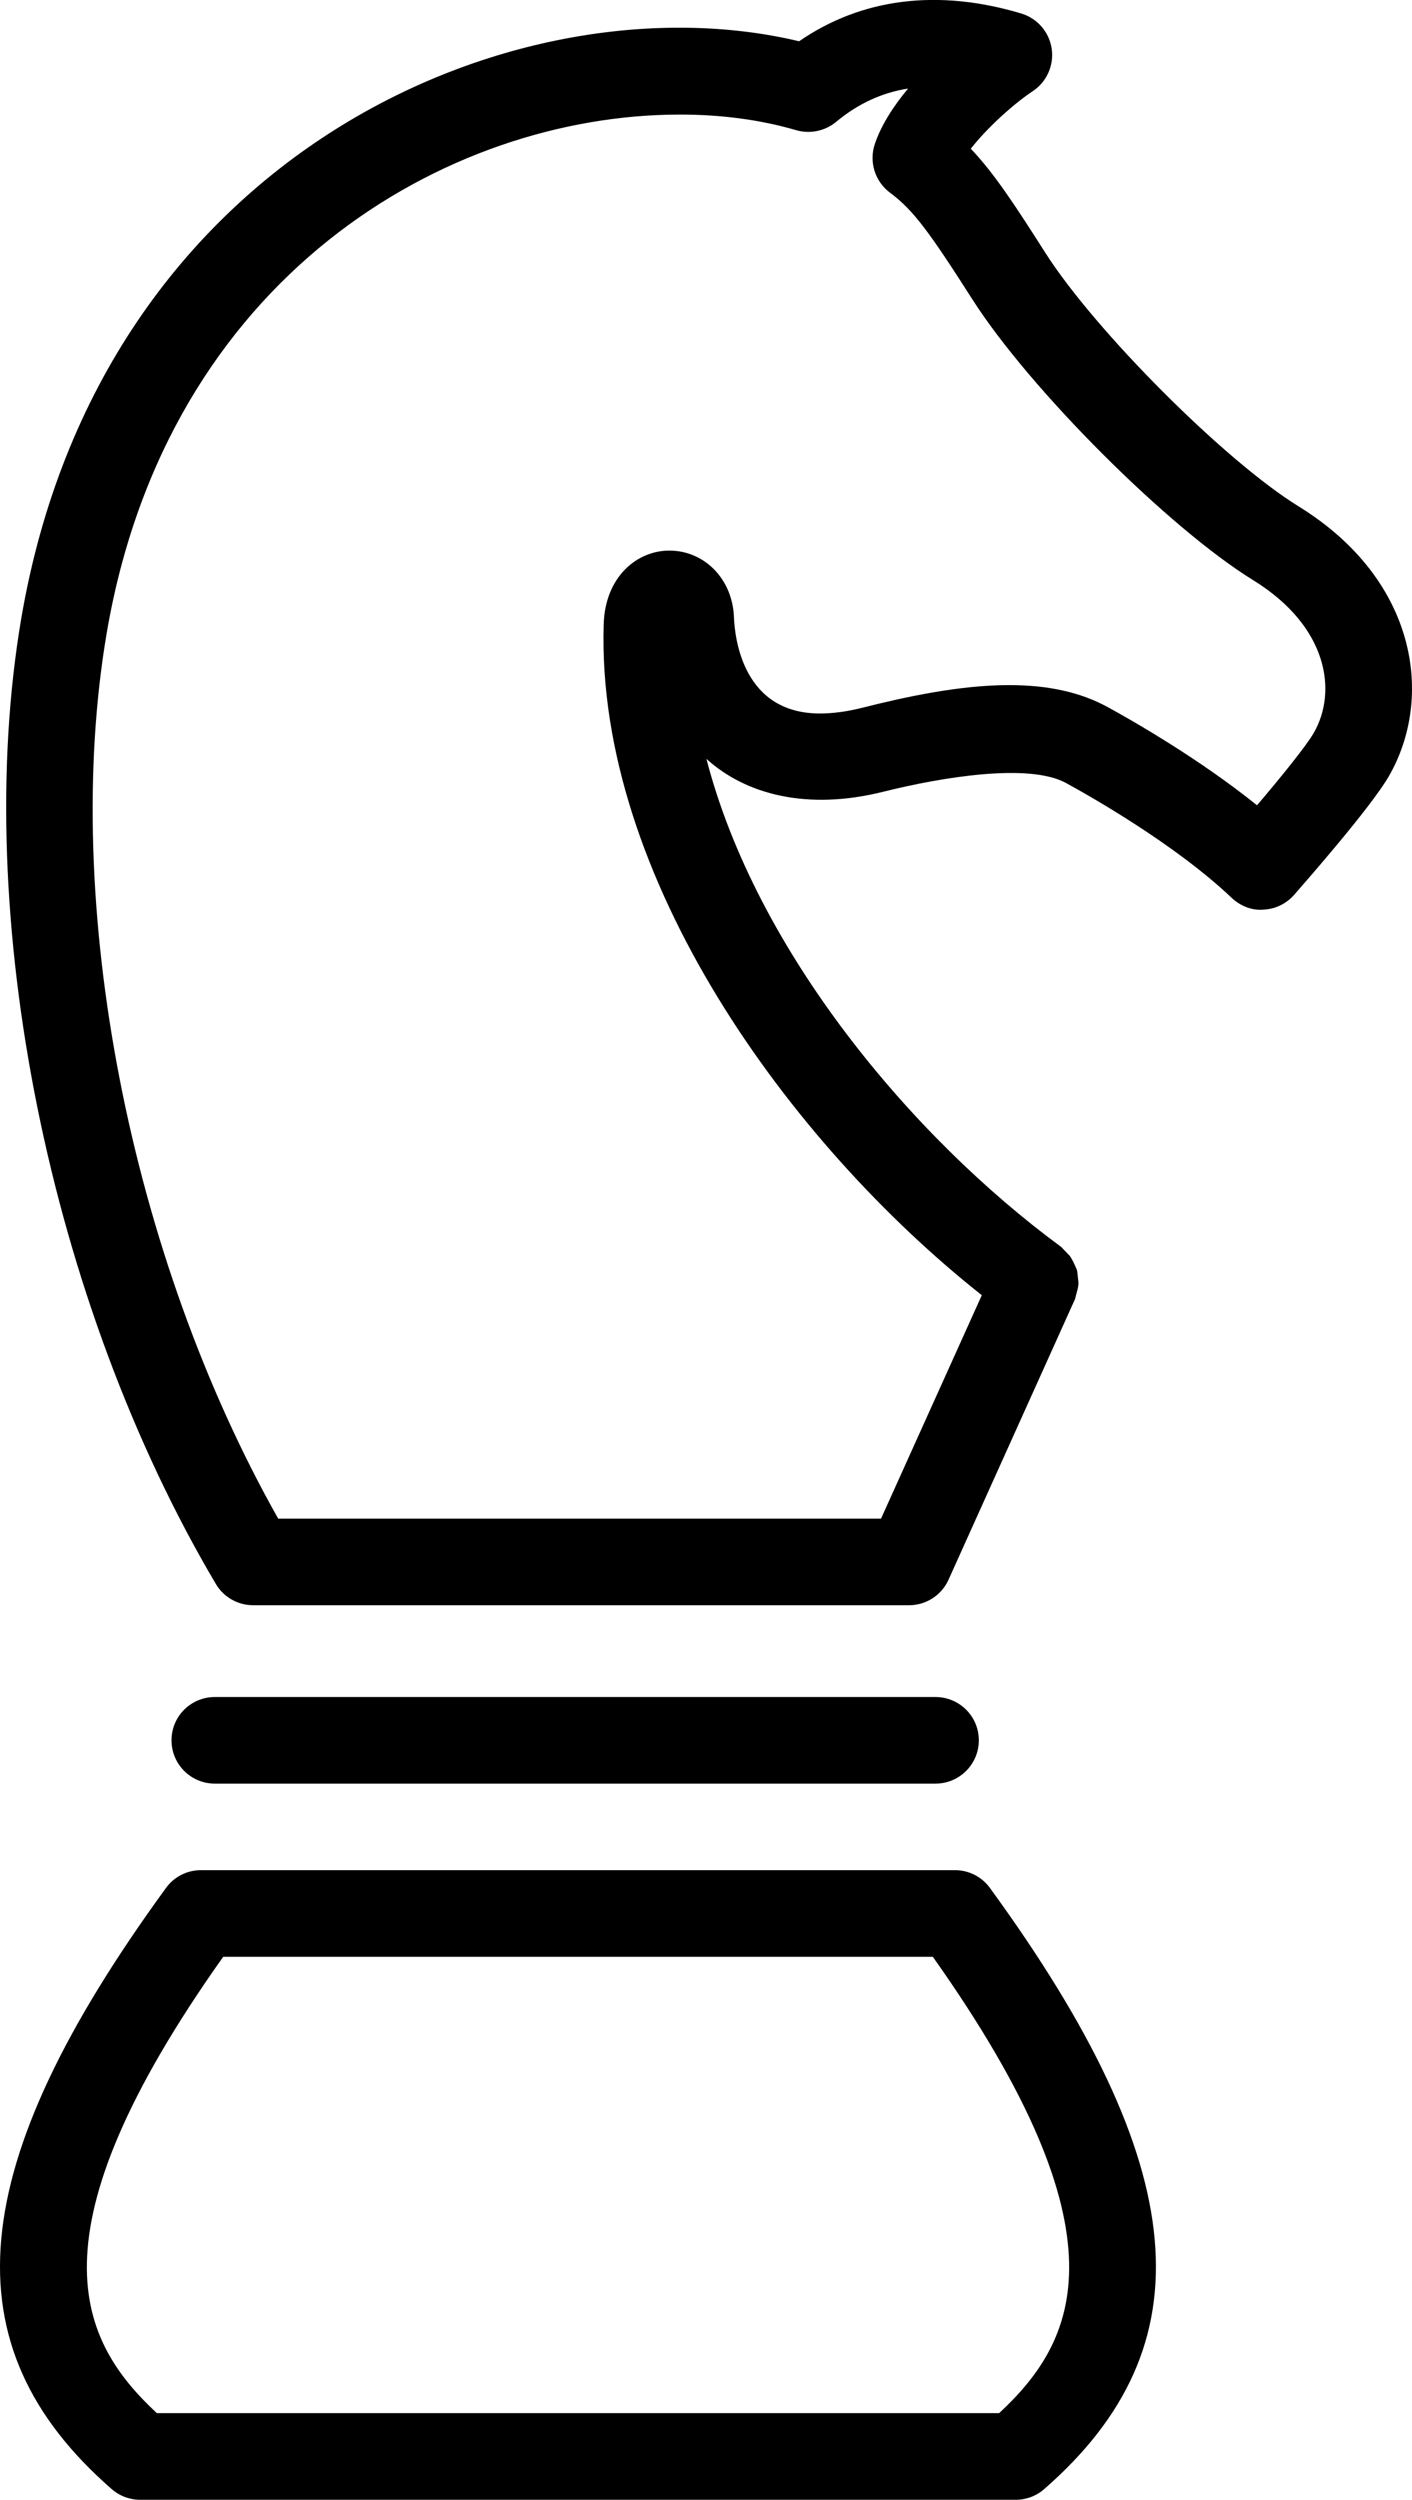 <?xml version="1.0" encoding="utf-8"?>
<!-- Generator: Adobe Illustrator 16.0.0, SVG Export Plug-In . SVG Version: 6.00 Build 0)  -->
<!DOCTYPE svg PUBLIC "-//W3C//DTD SVG 1.1//EN" "http://www.w3.org/Graphics/SVG/1.1/DTD/svg11.dtd">
<svg version="1.1" id="Layer_1" xmlns="http://www.w3.org/2000/svg" xmlns:xlink="http://www.w3.org/1999/xlink" x="0px" y="0px"
	 width="26.55px" height="47px" viewBox="0 0 26.55 47" enable-background="new 0 0 26.55 47" xml:space="preserve">
<g id="strategy-strategy">
	<path fill="currentColor" d="M17.957,35.162H3.778c-0.261,0-0.506,0.125-0.657,0.335c-3.808,5.226-4.111,8.606-1.021,11.302
		C2.249,46.929,2.438,47,2.637,47h16.462c0.197,0,0.387-0.071,0.535-0.201c3.092-2.695,2.787-6.076-1.02-11.302
		C18.462,35.287,18.217,35.162,17.957,35.162z M18.787,45.371H2.949c-1.451-1.351-2.471-3.336,1.248-8.58H17.54
		C21.257,42.035,20.24,44.021,18.787,45.371z"/>
	<path fill="currentColor" d="M17.591,33.535c0.449,0,0.814-0.365,0.814-0.814c0-0.451-0.365-0.814-0.814-0.814H4.039
		c-0.45,0-0.814,0.363-0.814,0.814c0,0.449,0.364,0.814,0.814,0.814H17.591z"/>
	<path fill="currentColor" d="M24.42,9.522c-1.379-0.848-3.829-3.3-4.765-4.77c-0.569-0.894-0.96-1.492-1.401-1.956
		c0.3-0.383,0.788-0.831,1.168-1.084c0.262-0.175,0.399-0.487,0.353-0.798c-0.047-0.312-0.269-0.568-0.571-0.66
		c-1.567-0.469-3.003-0.289-4.178,0.522C9.787-0.473,1.901,2.818,0.399,11.632c-0.944,5.562,0.527,12.856,3.66,18.15
		c0.146,0.247,0.413,0.399,0.701,0.399h12.333c0.32,0,0.611-0.188,0.742-0.479l2.357-5.229l0.011-0.022l0.009-0.018
		c0-0.001,0-0.002,0-0.003c0-0.002,0-0.004,0.002-0.007c0.01-0.025,0.012-0.053,0.021-0.08c0.005-0.014,0.007-0.029,0.011-0.043
		c0.008-0.031,0.019-0.062,0.023-0.094c0.004-0.023,0.009-0.047,0.01-0.07c0-0.003-0.001-0.006-0.001-0.008
		c0.001-0.031-0.005-0.063-0.009-0.094c-0.001-0.006-0.001-0.011-0.001-0.016c-0.001-0.006-0.001-0.012-0.002-0.016
		c-0.005-0.044-0.007-0.088-0.018-0.13c-0.003-0.012-0.012-0.021-0.015-0.033c-0.001-0.002-0.003-0.004-0.003-0.006
		c-0.011-0.029-0.025-0.056-0.038-0.084c-0.004-0.009-0.008-0.019-0.012-0.028c-0.002-0.002-0.002-0.003-0.004-0.005
		c-0.019-0.036-0.037-0.071-0.062-0.104c-0.009-0.011-0.019-0.019-0.026-0.028c-0.002-0.001-0.002-0.001-0.004-0.003
		c-0.019-0.022-0.041-0.044-0.062-0.065c-0.011-0.009-0.017-0.019-0.026-0.028v0c-0.018-0.015-0.027-0.034-0.047-0.047
		c-2.797-2.056-5.73-5.555-6.666-9.173c0.735,0.667,1.89,0.977,3.326,0.618c1.113-0.278,2.739-0.542,3.432-0.166
		c0.463,0.253,2.061,1.158,3.117,2.16c0.16,0.152,0.38,0.242,0.595,0.223c0.222-0.009,0.429-0.108,0.576-0.273
		c0.236-0.27,1.441-1.643,1.785-2.234C26.965,13.121,26.656,10.904,24.42,9.522z M24.701,13.783
		c-0.135,0.234-0.605,0.818-1.065,1.358c-1.11-0.894-2.392-1.619-2.814-1.85c-0.508-0.276-1.111-0.41-1.85-0.41
		c-0.942,0-1.969,0.227-2.758,0.426c-0.287,0.072-0.555,0.108-0.795,0.108c-1.438,0-1.602-1.389-1.619-1.819
		c-0.029-0.709-0.553-1.244-1.216-1.244c-0.595,0-1.208,0.479-1.233,1.393c-0.141,4.746,3.495,9.746,7.11,12.607l-1.895,4.201H5.231
		c-2.794-4.948-4.086-11.576-3.225-16.648c1.14-6.7,6.387-9.751,10.781-9.751c0.781,0,1.517,0.099,2.185,0.294
		c0.259,0.074,0.54,0.017,0.749-0.156c0.411-0.341,0.856-0.549,1.354-0.627c-0.273,0.328-0.507,0.687-0.627,1.047
		c-0.111,0.334,0.006,0.702,0.287,0.911c0.442,0.328,0.742,0.743,1.549,2.006c1.074,1.685,3.689,4.299,5.281,5.28
		C24.98,11.784,25.148,13.011,24.701,13.783z"/>
</g>
</svg>
